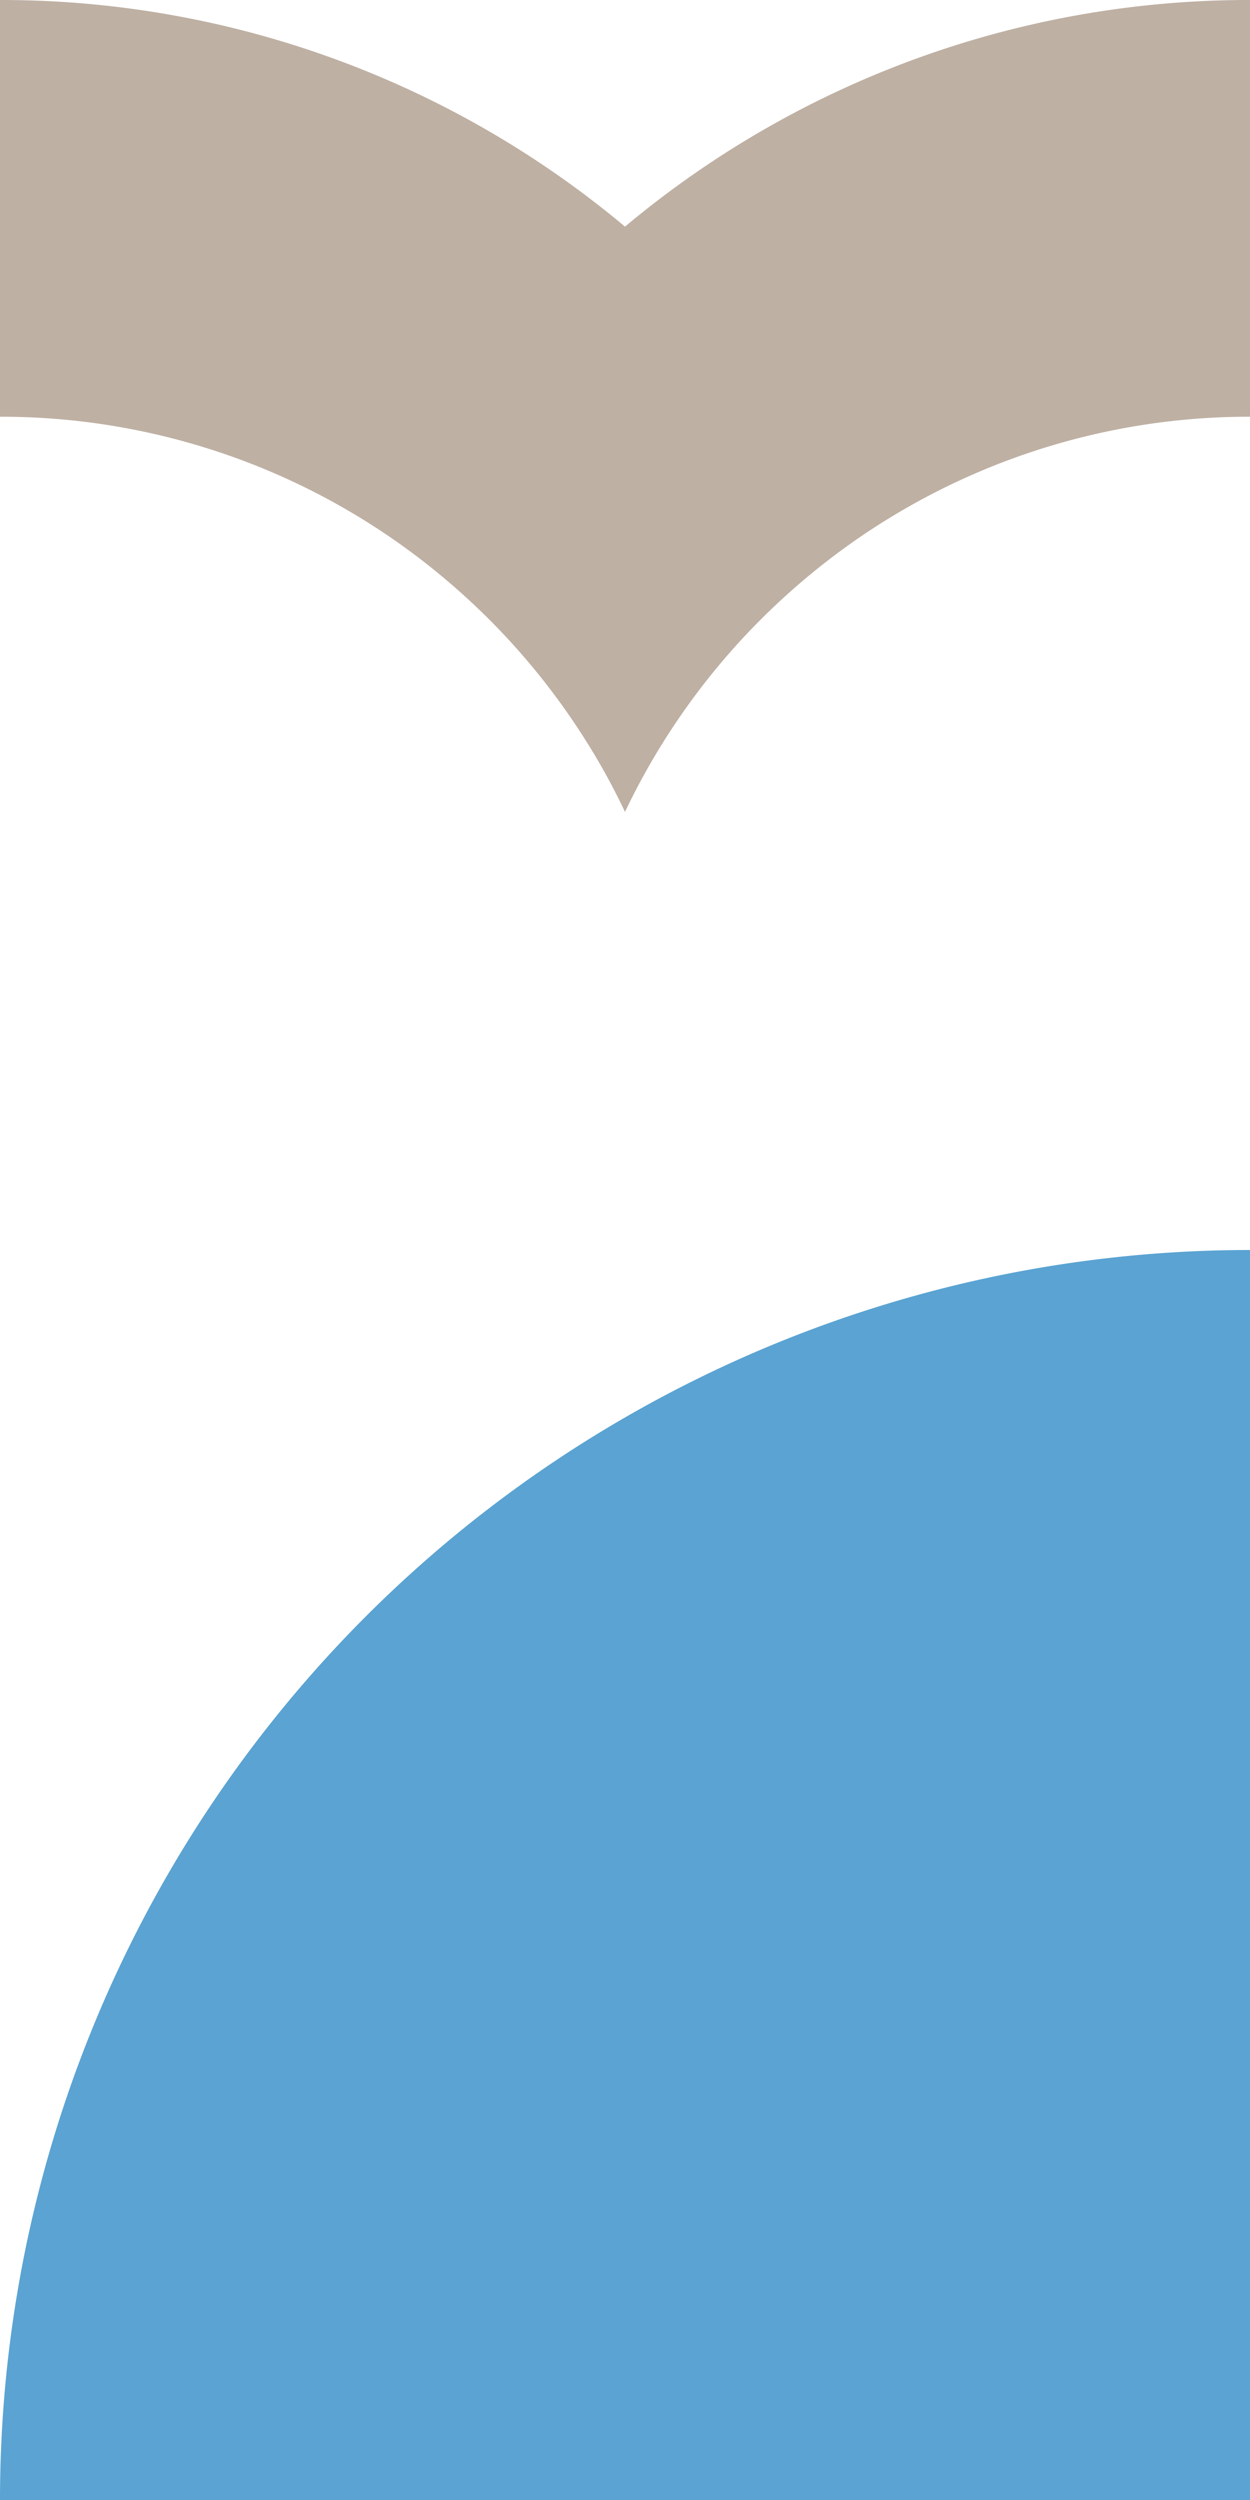 <svg id="Layer_1" data-name="Layer 1" xmlns="http://www.w3.org/2000/svg" xmlns:xlink="http://www.w3.org/1999/xlink" viewBox="0 0 130 260"><defs><style>.cls-1{fill:none;}.cls-2{clip-path:url(#clip-path);}.cls-3{fill:#beb0a3;}.cls-4{clip-path:url(#clip-path-3);}.cls-5{fill:#5aa3d2;}</style><clipPath id="clip-path"><rect class="cls-1" width="130" height="130"/></clipPath><clipPath id="clip-path-3"><rect class="cls-1" y="130" width="130" height="130"/></clipPath></defs><title>Two elements 130x260</title><g id="Seabird_Block_LIGHT_GREY" data-name="Seabird Block LIGHT GREY"><g class="cls-2"><g class="cls-2"><path class="cls-3" d="M45.33,59.42a74,74,0,0,1,5.87,5.33,72.14,72.14,0,0,1,9.23,11.5A69.63,69.63,0,0,1,65,84.44a71.1,71.1,0,0,1,4.57-8.19,72.14,72.14,0,0,1,9.23-11.5,74,74,0,0,1,5.87-5.33A71.6,71.6,0,0,1,130,43.34V4.07h0V0A101,101,0,0,0,65,23.57,101,101,0,0,0,0,0V43.34A71.6,71.6,0,0,1,45.33,59.42"/></g></g></g><g id="Sails_Block_SKY_BLUE" data-name="Sails Block SKY BLUE"><g class="cls-4"><g class="cls-4"><path class="cls-5" d="M0,260A130,130,0,0,1,130,130V260Z"/></g></g></g></svg>